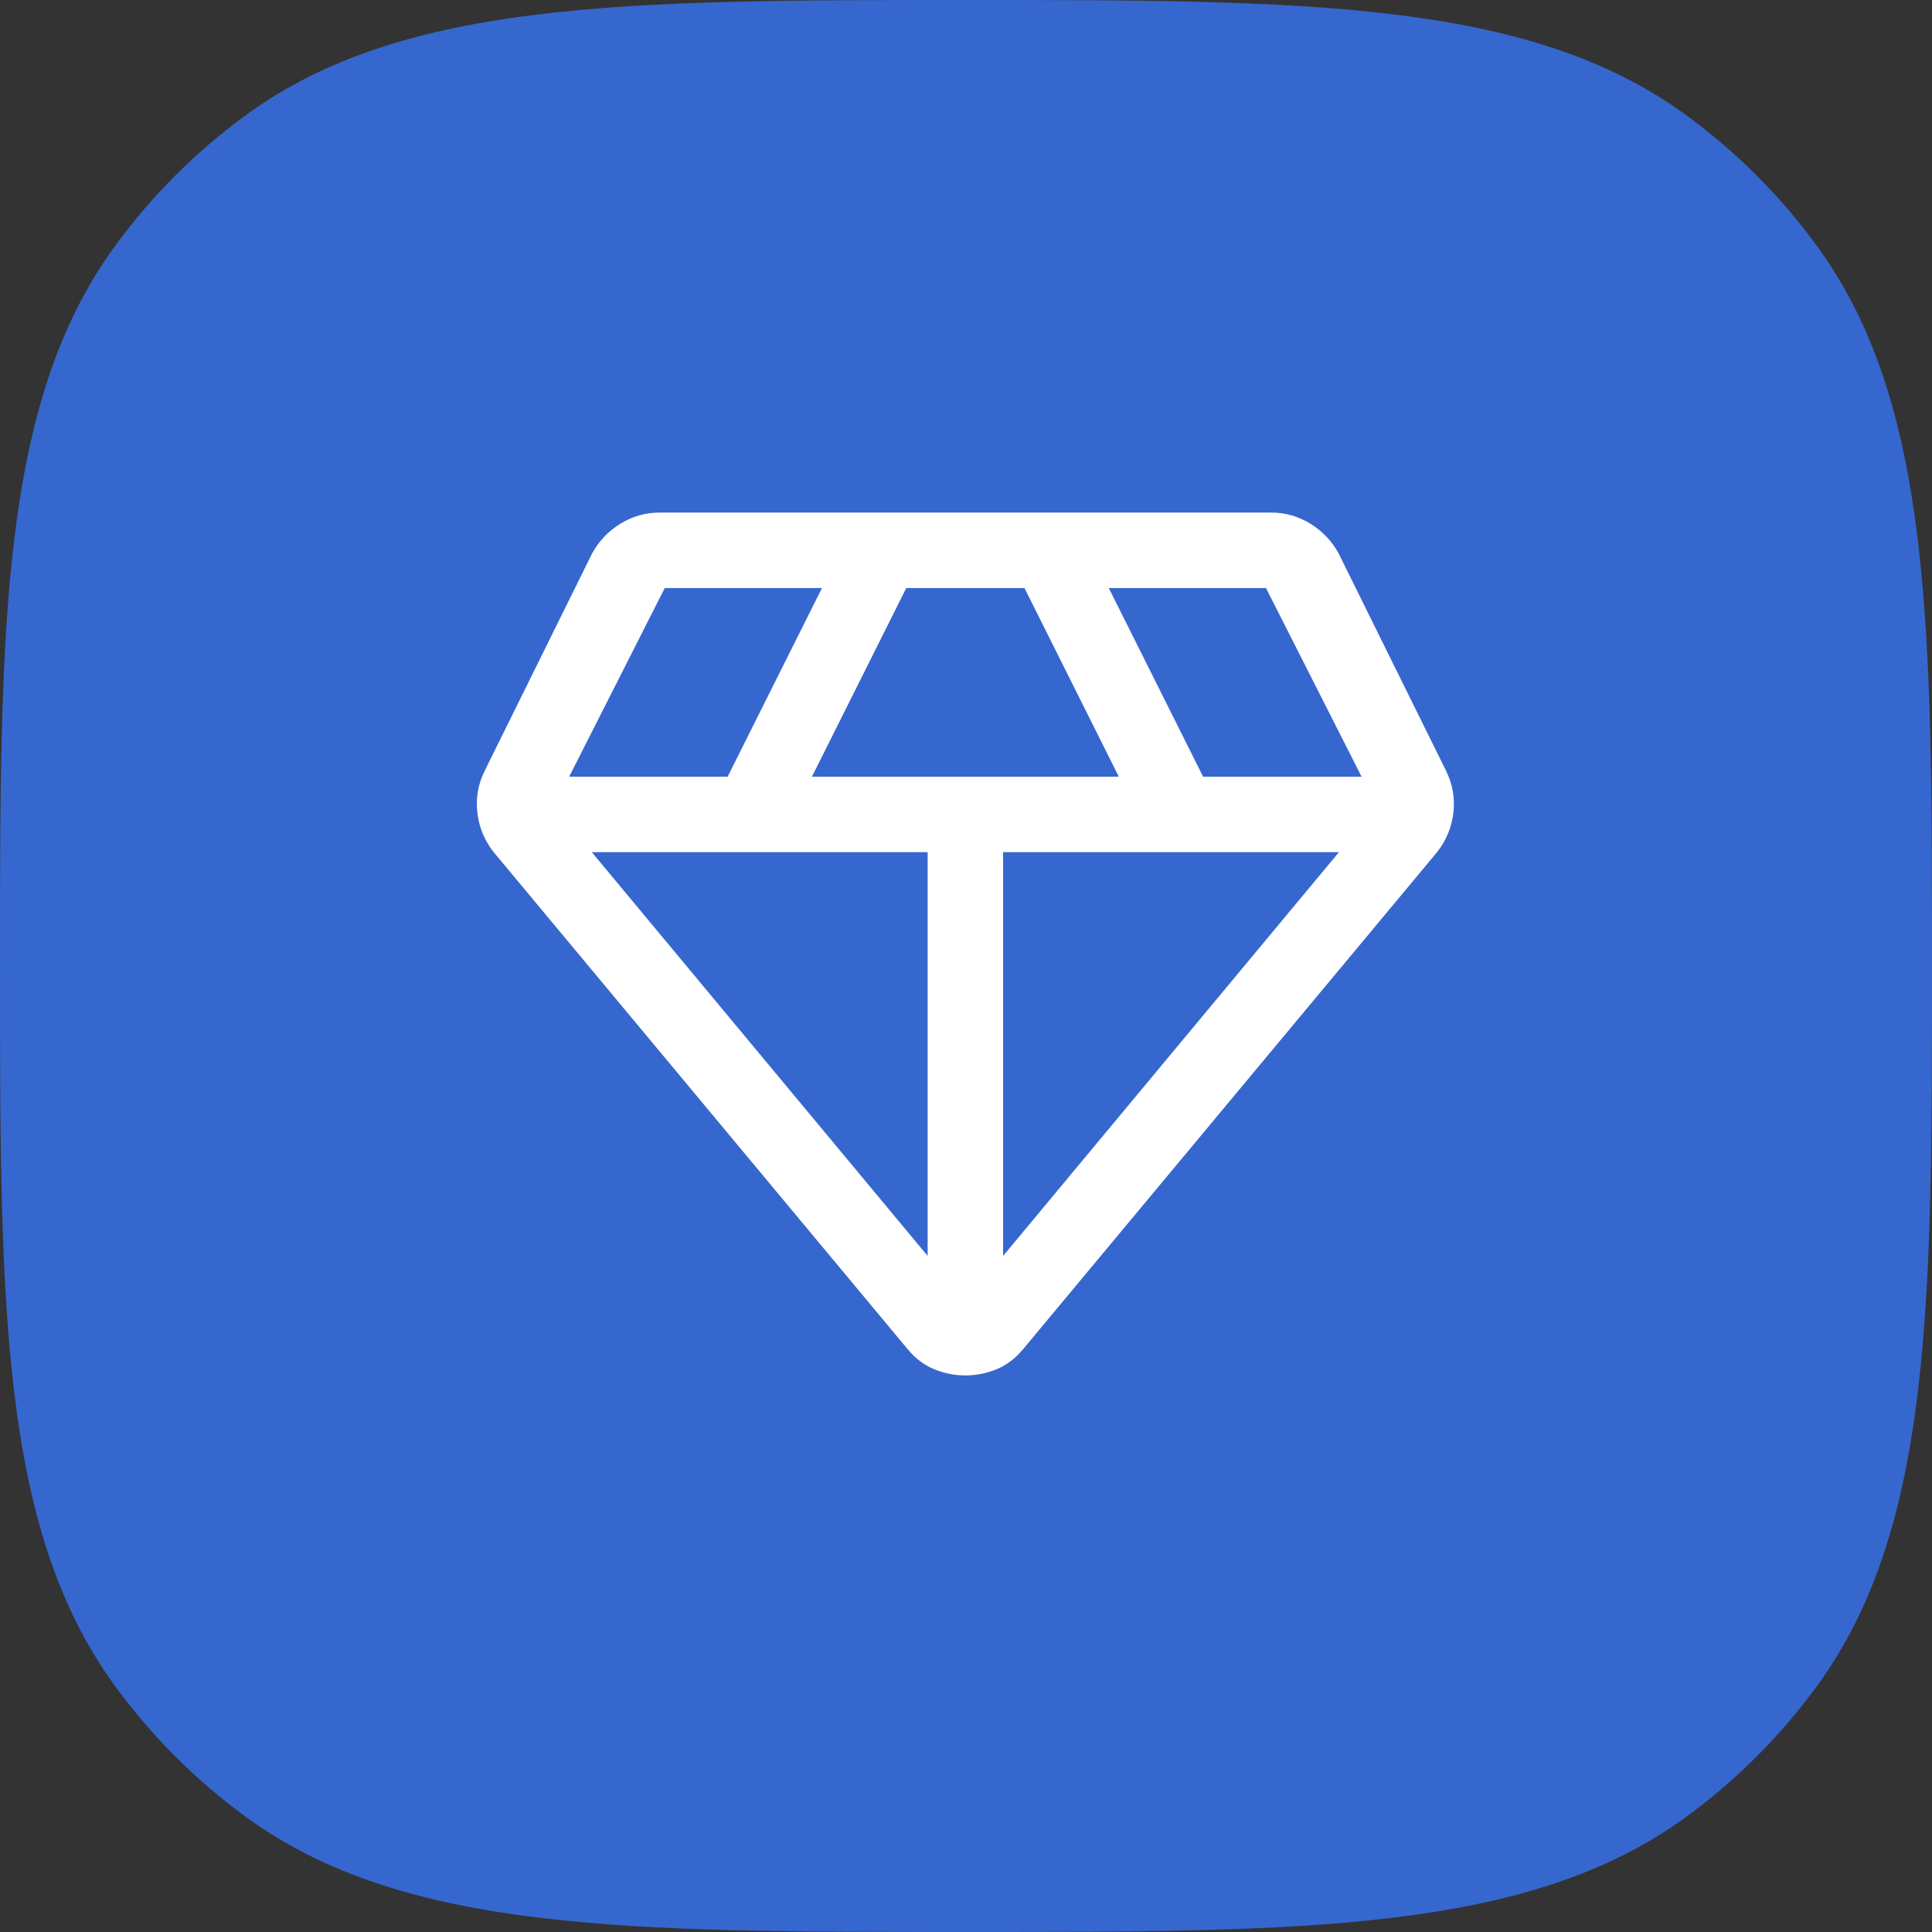<svg xmlns="http://www.w3.org/2000/svg" xmlns:xlink="http://www.w3.org/1999/xlink" width="400" zoomAndPan="magnify" viewBox="0 0 300 300" height="400" preserveAspectRatio="xMidYMid meet" version="1.0"><rect x="0" y="0" width="300" height="300" fill="#333333" stroke="none"/><defs><clipPath id="df80248a11"><path d="M 150 0 C 202.344 0 237.219 0 261.664 17.762 C 269.559 23.496 276.504 30.441 282.238 38.336 C 300 62.781 300 97.656 300 150 C 300 202.344 300 237.219 282.238 261.664 C 276.504 269.559 269.559 276.504 261.664 282.238 C 237.219 300 202.344 300 150 300 C 97.656 300 62.781 300 38.336 282.238 C 30.441 276.504 23.496 269.559 17.762 261.664 C 0 237.219 0 202.344 0 150 C 0 97.656 0 62.781 17.762 38.336 C 23.496 30.441 30.441 23.496 38.336 17.762 C 62.781 0 97.656 0 150 0 " clip-rule="nonzero"/></clipPath></defs><g clip-path="url(#df80248a11)"><rect x="-30" width="360" fill="#3667cf" y="-30" height="360" fill-opacity="1"/></g><path fill="#ffffff" d="M 149.902 213.574 C 148.207 213.574 146.582 213.246 145.02 212.598 C 143.457 211.945 142.09 210.902 140.918 209.473 L 76.66 132.324 C 75.227 130.5 74.379 128.449 74.121 126.172 C 73.859 123.891 74.25 121.711 75.293 119.629 L 91.895 86.035 C 92.934 84.082 94.398 82.52 96.289 81.348 C 98.176 80.176 100.227 79.59 102.441 79.59 L 197.363 79.59 C 199.574 79.59 201.625 80.176 203.516 81.348 C 205.402 82.52 206.867 84.082 207.91 86.035 L 224.512 119.629 C 225.551 121.711 225.941 123.891 225.684 126.172 C 225.422 128.449 224.574 130.5 223.145 132.324 L 158.887 209.473 C 157.715 210.902 156.348 211.945 154.785 212.598 C 153.223 213.246 151.594 213.574 149.902 213.574 Z M 126.074 120.605 L 173.73 120.605 L 159.082 91.309 L 140.723 91.309 Z M 144.043 195.02 L 144.043 132.324 L 91.895 132.324 Z M 155.762 195.02 L 207.91 132.324 L 155.762 132.324 Z M 186.816 120.605 L 211.426 120.605 L 196.582 91.309 L 172.168 91.309 Z M 88.379 120.605 L 112.988 120.605 L 127.637 91.309 L 103.223 91.309 Z M 88.379 120.605 " fill-opacity="1" fill-rule="nonzero"/></svg>